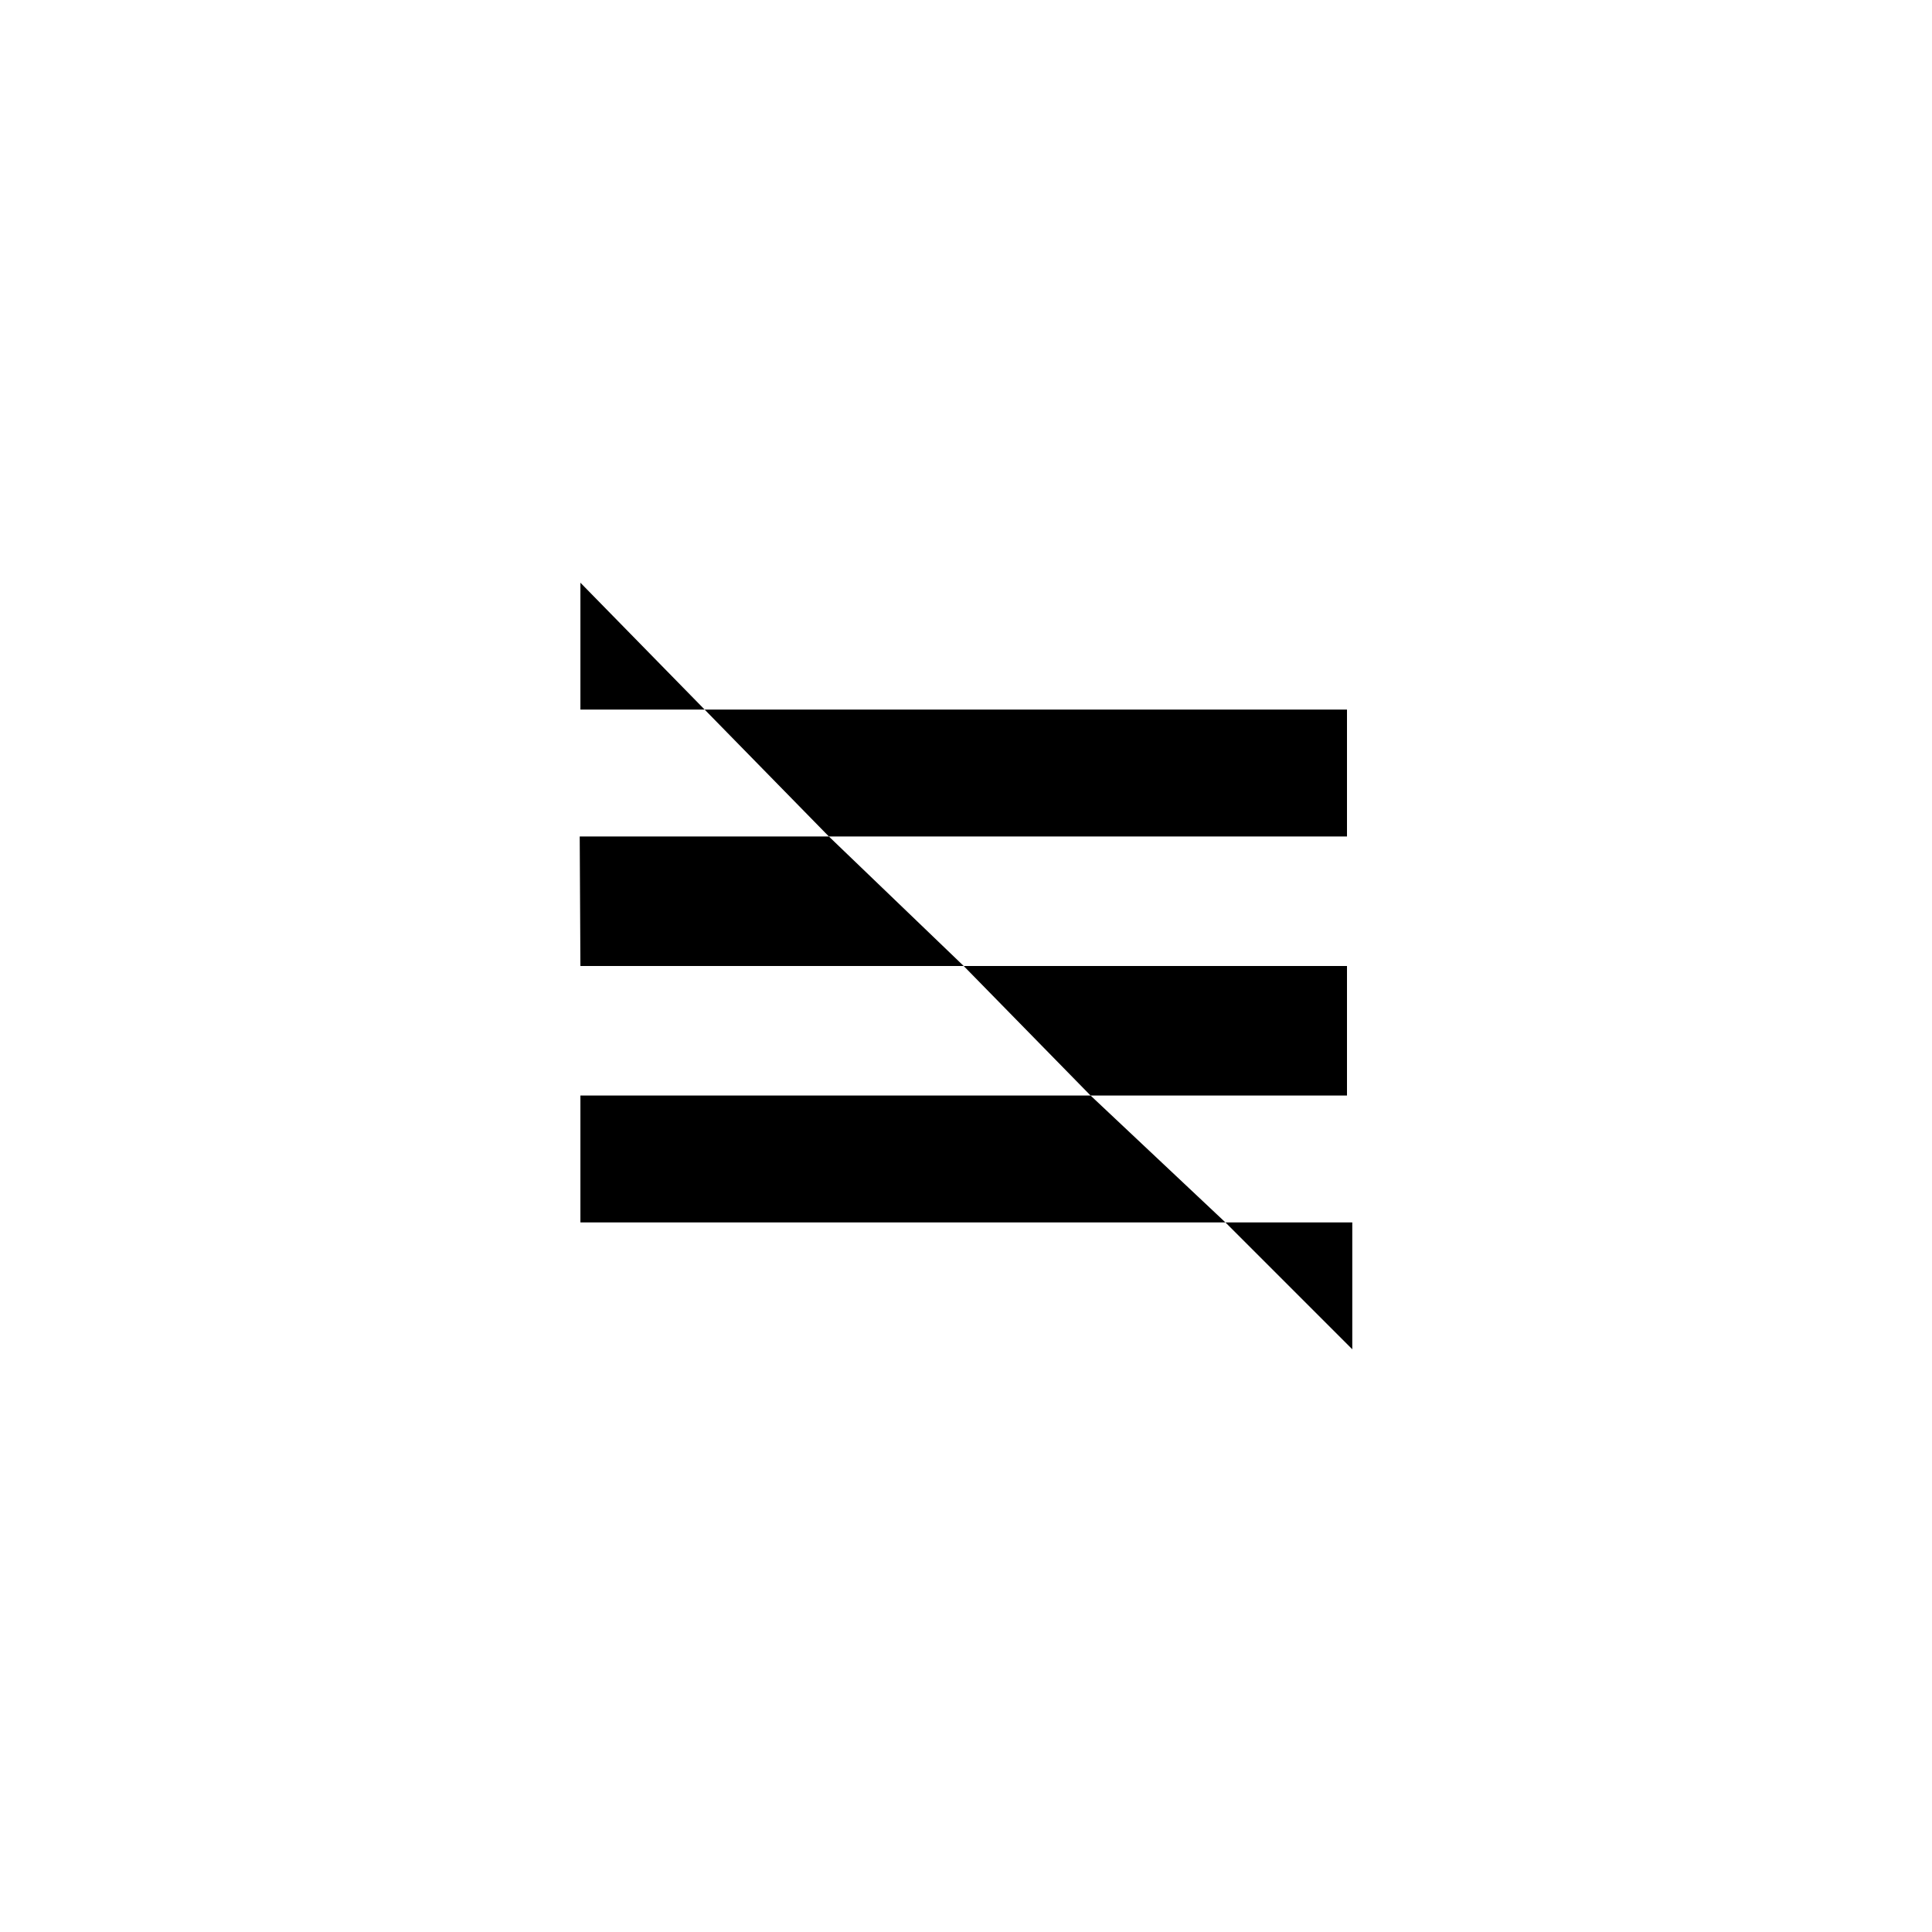 <?xml version="1.0" encoding="UTF-8"?>
<svg id="Layer_1" xmlns="http://www.w3.org/2000/svg" version="1.1" viewBox="0 0 973.87 466.85" width="200" height="200">
  <polygon points="678.98 168.14 417.82 168.14 355.2 104.18 678.98 104.18 678.98 168.14"/>
  <polygon points="678.98 298.72 549.73 298.72 485.78 233.43 678.98 233.43 678.98 298.72"/>
  <polygon points="681.65 426.63 681.65 426.63 617.69 362.67 681.65 362.67 681.65 426.63"/>
  <polygon points="617.69 362.67 292.57 362.67 292.57 298.72 549.73 298.72 617.69 362.67"/>
  <polygon points="485.78 233.43 292.57 233.43 292.22 168.14 417.82 168.14 485.78 233.43"/>
  <polyline points="355.2 104.18 292.57 104.18 292.57 40.22"/>
</svg>